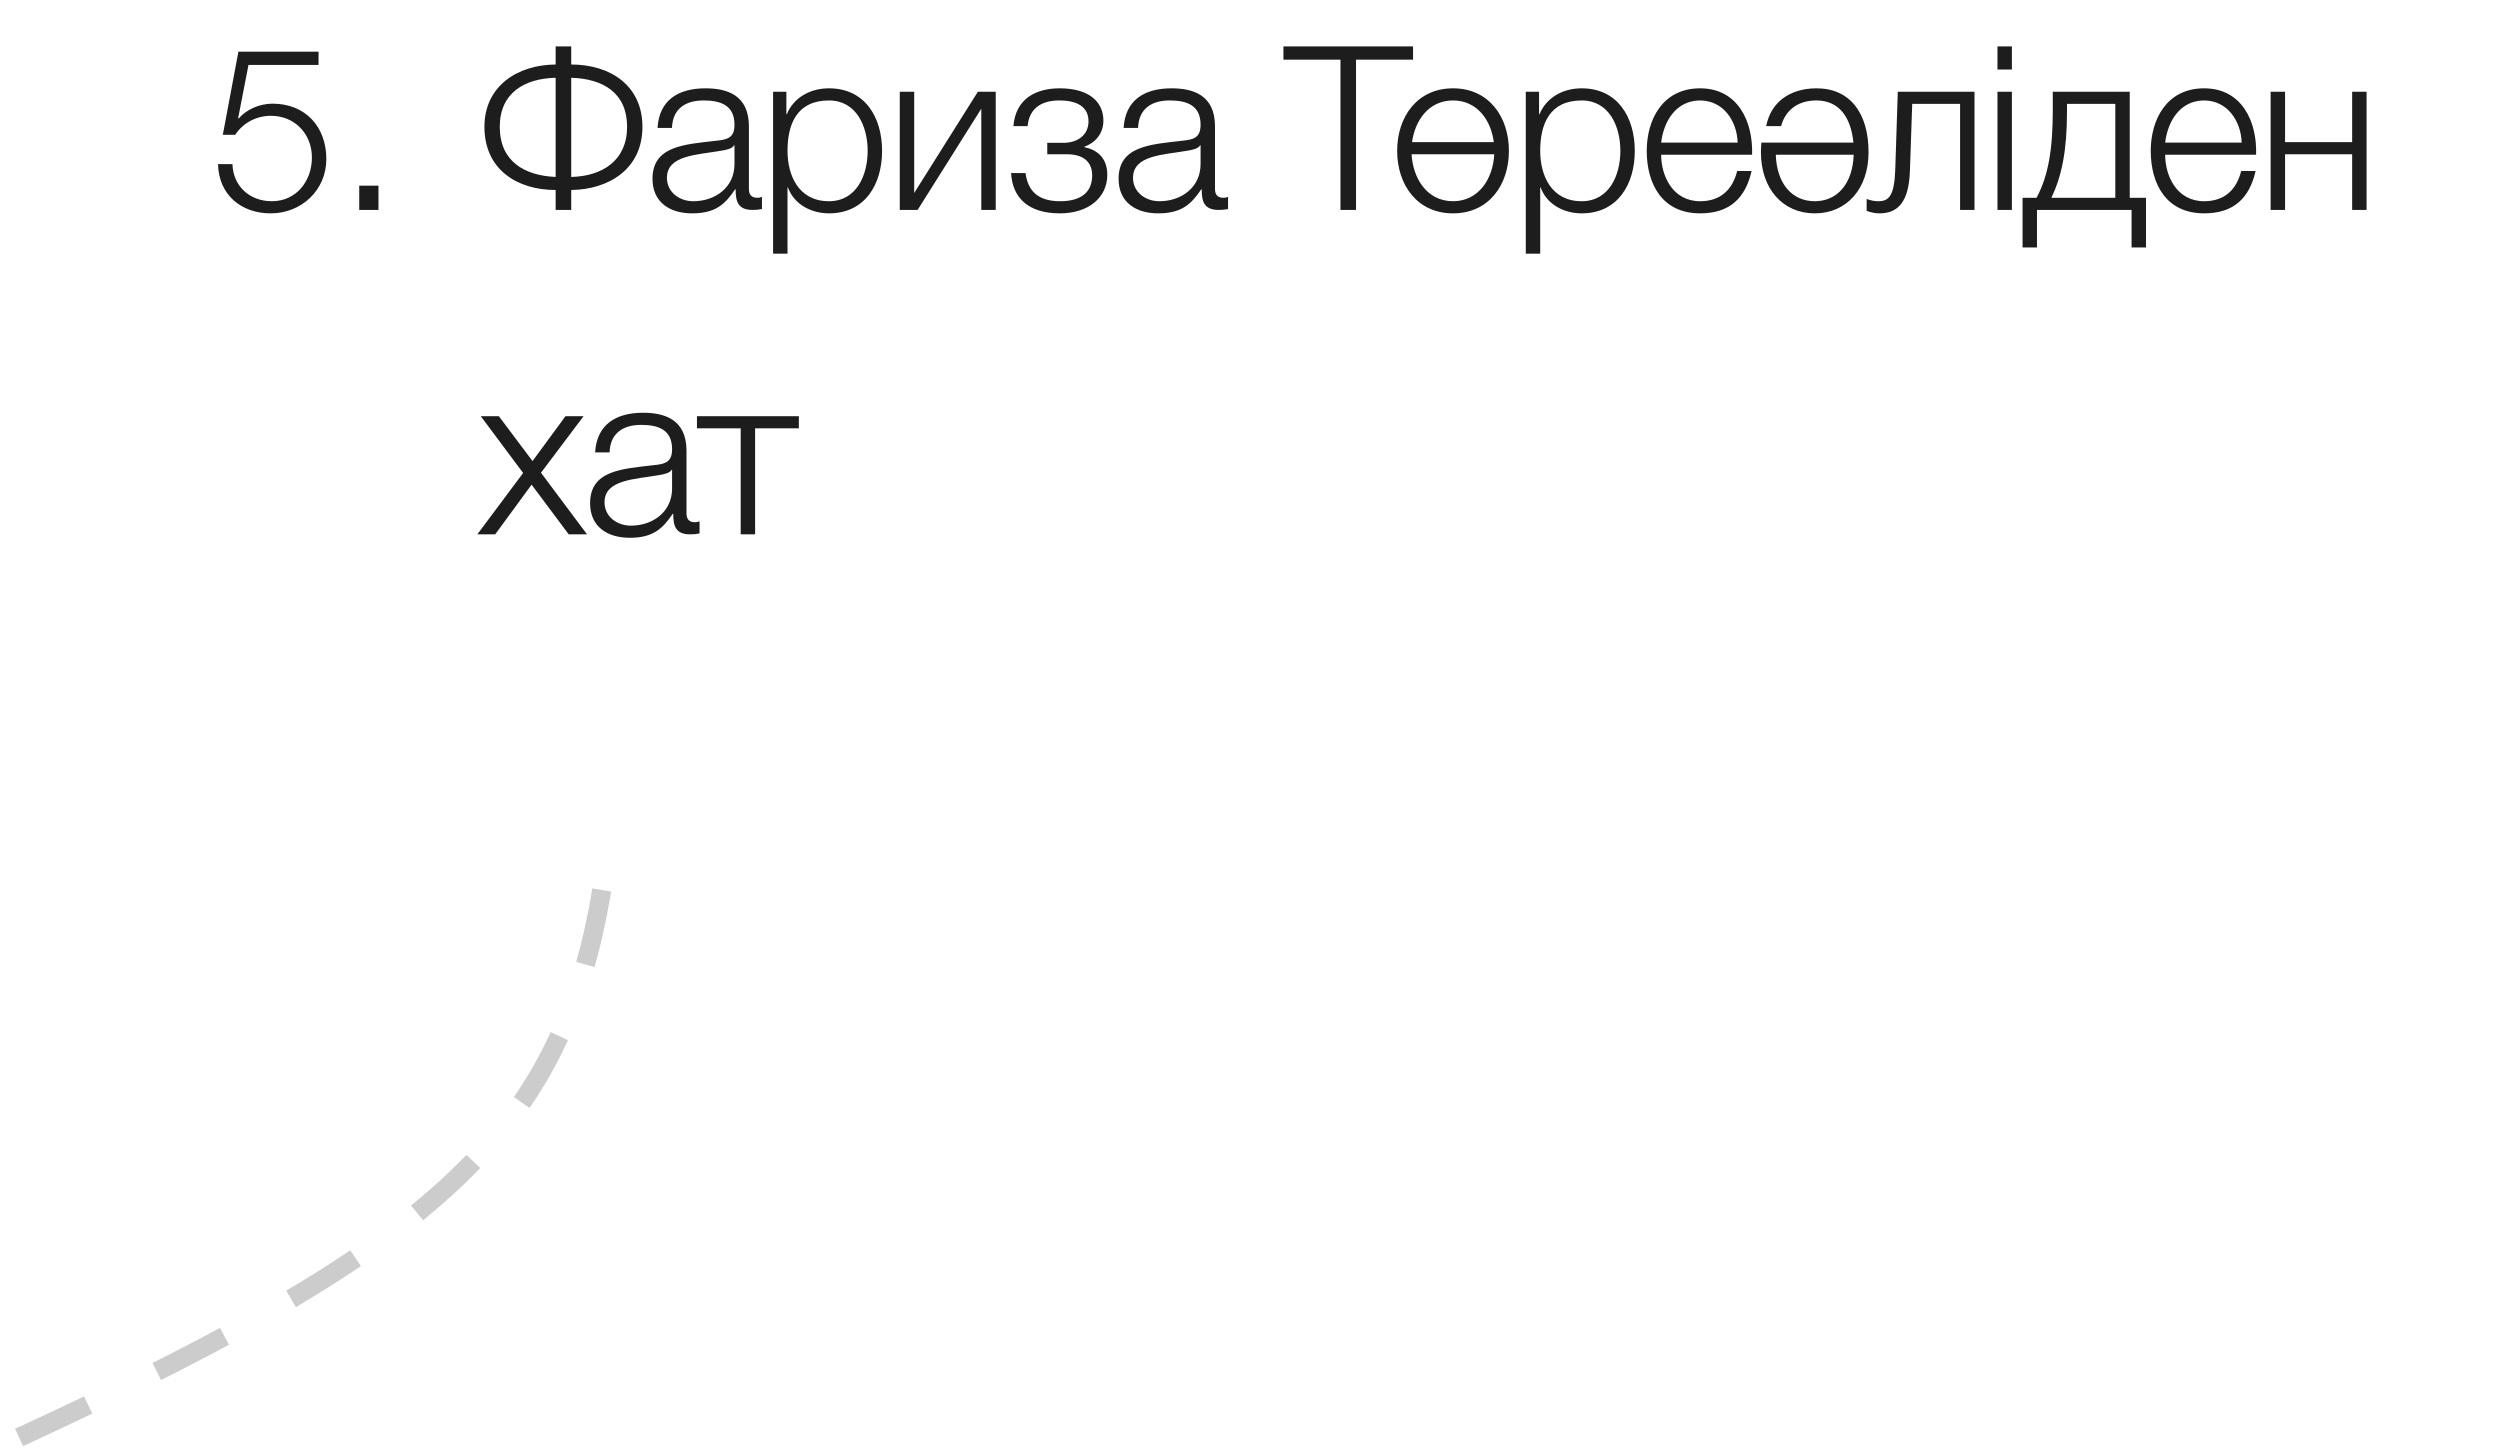 <?xml version="1.0" encoding="UTF-8"?> <svg xmlns="http://www.w3.org/2000/svg" width="131" height="76" viewBox="0 0 131 76" fill="none"><path d="M11.424 8.6H12.18C12.216 9.764 13.092 10.544 14.244 10.544C15.54 10.544 16.344 9.476 16.344 8.252C16.344 7.016 15.444 6.068 14.196 6.068C13.44 6.068 12.744 6.428 12.324 7.064H11.676L12.492 2.708H16.692V3.404H13.02L12.48 6.188L12.504 6.212C12.924 5.72 13.62 5.432 14.28 5.432C16.008 5.432 17.1 6.644 17.1 8.336C17.1 9.968 15.792 11.18 14.184 11.18C12.624 11.18 11.46 10.196 11.424 8.6ZM18.824 11V9.728H19.832V11H18.824ZM33.664 6.644C33.664 8.876 31.876 9.932 29.932 9.956V11H29.116V9.956C27.088 9.956 25.384 8.876 25.384 6.644C25.384 4.496 27.136 3.392 29.116 3.38V2.432H29.932V3.38C31.996 3.38 33.664 4.496 33.664 6.644ZM32.86 6.644C32.86 4.868 31.6 4.124 29.932 4.076V9.272C31.564 9.236 32.86 8.408 32.86 6.644ZM29.116 9.272V4.076C27.484 4.112 26.188 4.868 26.188 6.644C26.188 8.444 27.46 9.2 29.116 9.272ZM35.211 6.704H34.455C34.539 5.252 35.535 4.628 36.963 4.628C38.055 4.628 39.243 4.952 39.243 6.62V9.908C39.243 10.208 39.387 10.364 39.687 10.364C39.771 10.364 39.843 10.352 39.927 10.316V10.952C39.747 10.988 39.639 11 39.435 11C38.667 11 38.547 10.556 38.547 9.92H38.523C37.983 10.724 37.467 11.18 36.267 11.18C35.115 11.18 34.191 10.616 34.191 9.368C34.191 7.64 35.883 7.568 37.515 7.376C38.139 7.316 38.487 7.208 38.487 6.536C38.487 5.516 37.767 5.264 36.867 5.264C35.919 5.264 35.247 5.696 35.211 6.704ZM38.487 8.6V7.616H38.463C38.367 7.796 38.031 7.856 37.827 7.892C36.543 8.12 34.947 8.12 34.947 9.32C34.947 10.076 35.607 10.544 36.327 10.544C37.491 10.544 38.487 9.812 38.487 8.6ZM40.51 13.292V4.808H41.206V5.984H41.23C41.578 5.132 42.429 4.628 43.438 4.628C45.322 4.628 46.221 6.14 46.221 7.904C46.221 9.668 45.322 11.18 43.438 11.18C42.526 11.18 41.614 10.724 41.289 9.824H41.266V13.292H40.51ZM45.465 7.904C45.465 6.62 44.877 5.264 43.438 5.264C41.758 5.264 41.266 6.5 41.266 7.904C41.266 9.188 41.842 10.544 43.438 10.544C44.877 10.544 45.465 9.188 45.465 7.904ZM52.176 11H51.42V5.696L48.084 11H47.148V4.808H47.904V10.112L51.24 4.808H52.176V11ZM55.526 4.628C57.097 4.628 57.818 5.36 57.818 6.32C57.818 7.028 57.361 7.496 56.822 7.688V7.712C57.469 7.844 58.022 8.252 58.022 9.164C58.022 10.34 57.05 11.18 55.538 11.18C53.894 11.18 53.053 10.376 52.981 9.068H53.737C53.858 9.956 54.337 10.544 55.55 10.544C56.702 10.544 57.23 10.028 57.23 9.188C57.23 8.564 56.858 8.084 55.91 8.084H54.877V7.484H55.73C56.45 7.484 57.038 7.088 57.038 6.356C57.038 5.768 56.666 5.264 55.514 5.264C54.386 5.264 53.917 5.84 53.846 6.608H53.102C53.221 5.156 54.301 4.628 55.526 4.628ZM59.634 6.704H58.878C58.962 5.252 59.958 4.628 61.386 4.628C62.478 4.628 63.666 4.952 63.666 6.62V9.908C63.666 10.208 63.81 10.364 64.11 10.364C64.194 10.364 64.266 10.352 64.35 10.316V10.952C64.17 10.988 64.062 11 63.858 11C63.09 11 62.97 10.556 62.97 9.92H62.946C62.406 10.724 61.89 11.18 60.69 11.18C59.538 11.18 58.614 10.616 58.614 9.368C58.614 7.64 60.306 7.568 61.938 7.376C62.562 7.316 62.91 7.208 62.91 6.536C62.91 5.516 62.19 5.264 61.29 5.264C60.342 5.264 59.67 5.696 59.634 6.704ZM62.91 8.6V7.616H62.886C62.79 7.796 62.454 7.856 62.25 7.892C60.966 8.12 59.37 8.12 59.37 9.32C59.37 10.076 60.03 10.544 60.75 10.544C61.914 10.544 62.91 9.812 62.91 8.6ZM67.252 3.128V2.432H74.044V3.128H71.056V11H70.24V3.128H67.252ZM76.139 4.628C78.023 4.628 79.067 6.128 79.067 7.904C79.067 9.68 78.023 11.18 76.139 11.18C74.255 11.18 73.211 9.68 73.211 7.904C73.211 6.128 74.255 4.628 76.139 4.628ZM76.139 10.544C77.507 10.544 78.239 9.332 78.299 8.084H73.967C74.039 9.332 74.759 10.544 76.139 10.544ZM76.139 5.264C74.867 5.264 74.147 6.308 73.991 7.448H78.275C78.131 6.308 77.411 5.264 76.139 5.264ZM79.951 13.292V4.808H80.647V5.984H80.671C81.019 5.132 81.871 4.628 82.879 4.628C84.763 4.628 85.663 6.14 85.663 7.904C85.663 9.668 84.763 11.18 82.879 11.18C81.967 11.18 81.055 10.724 80.731 9.824H80.707V13.292H79.951ZM84.907 7.904C84.907 6.62 84.319 5.264 82.879 5.264C81.199 5.264 80.707 6.5 80.707 7.904C80.707 9.188 81.283 10.544 82.879 10.544C84.319 10.544 84.907 9.188 84.907 7.904ZM91.809 8.108H87.045C87.045 9.212 87.645 10.544 89.085 10.544C90.189 10.544 90.789 9.908 91.029 8.96H91.785C91.461 10.364 90.657 11.18 89.085 11.18C87.117 11.18 86.289 9.668 86.289 7.904C86.289 6.272 87.117 4.628 89.085 4.628C91.065 4.628 91.869 6.368 91.809 8.108ZM87.045 7.472H91.053C91.017 6.332 90.297 5.264 89.085 5.264C87.837 5.264 87.177 6.344 87.045 7.472ZM95.092 11.18C93.412 11.18 92.272 9.884 92.272 7.976C92.272 7.808 92.284 7.64 92.296 7.472H97.12C96.988 6.164 96.388 5.264 95.176 5.264C94.252 5.264 93.568 5.732 93.328 6.608H92.548C92.788 5.36 93.784 4.628 95.188 4.628C96.94 4.628 97.912 5.924 97.912 7.976C97.912 9.884 96.772 11.18 95.092 11.18ZM93.052 8.108C93.1 9.608 93.892 10.544 95.092 10.544C96.292 10.544 97.084 9.608 97.132 8.108H93.052ZM103.464 11H102.708V5.444H100.2L100.08 8.96C100.02 10.64 99.42 11.18 98.472 11.18C98.244 11.18 97.992 11.12 97.812 11.048V10.424C98.028 10.508 98.22 10.544 98.424 10.544C98.976 10.544 99.264 10.268 99.312 8.876L99.444 4.808H103.464V11ZM104.667 3.644V2.432H105.423V3.644H104.667ZM104.667 11V4.808H105.423V11H104.667ZM112.45 12.968H111.694V11H106.738V12.968H105.982V10.364H106.714C107.314 9.26 107.566 7.868 107.566 5.792V4.808H111.598V10.364H112.45V12.968ZM110.842 10.364V5.444H108.31V5.852C108.31 7.904 108.034 9.224 107.494 10.364H110.842ZM118.219 8.108H113.455C113.455 9.212 114.055 10.544 115.495 10.544C116.599 10.544 117.199 9.908 117.439 8.96H118.195C117.871 10.364 117.067 11.18 115.495 11.18C113.527 11.18 112.699 9.668 112.699 7.904C112.699 6.272 113.527 4.628 115.495 4.628C117.475 4.628 118.279 6.368 118.219 8.108ZM113.455 7.472H117.463C117.427 6.332 116.707 5.264 115.495 5.264C114.247 5.264 113.587 6.344 113.455 7.472ZM124.009 11H123.253V8.084H119.737V11H118.981V4.808H119.737V7.448H123.253V4.808H124.009V11ZM25.012 28L27.412 24.784L25.192 21.808H26.14L27.904 24.16L29.632 21.808H30.58L28.348 24.772L30.76 28H29.8L27.856 25.396L25.948 28H25.012ZM31.941 23.704H31.185C31.269 22.252 32.265 21.628 33.693 21.628C34.785 21.628 35.973 21.952 35.973 23.62V26.908C35.973 27.208 36.117 27.364 36.417 27.364C36.501 27.364 36.573 27.352 36.657 27.316V27.952C36.477 27.988 36.369 28 36.165 28C35.397 28 35.277 27.556 35.277 26.92H35.253C34.713 27.724 34.197 28.18 32.997 28.18C31.845 28.18 30.921 27.616 30.921 26.368C30.921 24.64 32.613 24.568 34.245 24.376C34.869 24.316 35.217 24.208 35.217 23.536C35.217 22.516 34.497 22.264 33.597 22.264C32.649 22.264 31.977 22.696 31.941 23.704ZM35.217 25.6V24.616H35.193C35.097 24.796 34.761 24.856 34.557 24.892C33.273 25.12 31.677 25.12 31.677 26.32C31.677 27.076 32.337 27.544 33.057 27.544C34.221 27.544 35.217 26.812 35.217 25.6ZM41.86 22.444H39.568V28H38.812V22.444H36.52V21.808H41.86V22.444Z" fill="#1D1D1D"></path><path opacity="0.2" d="M1 75.321C24.5 64.5 30.5 58.5 32 43" stroke="black" stroke-dasharray="4 4"></path></svg> 